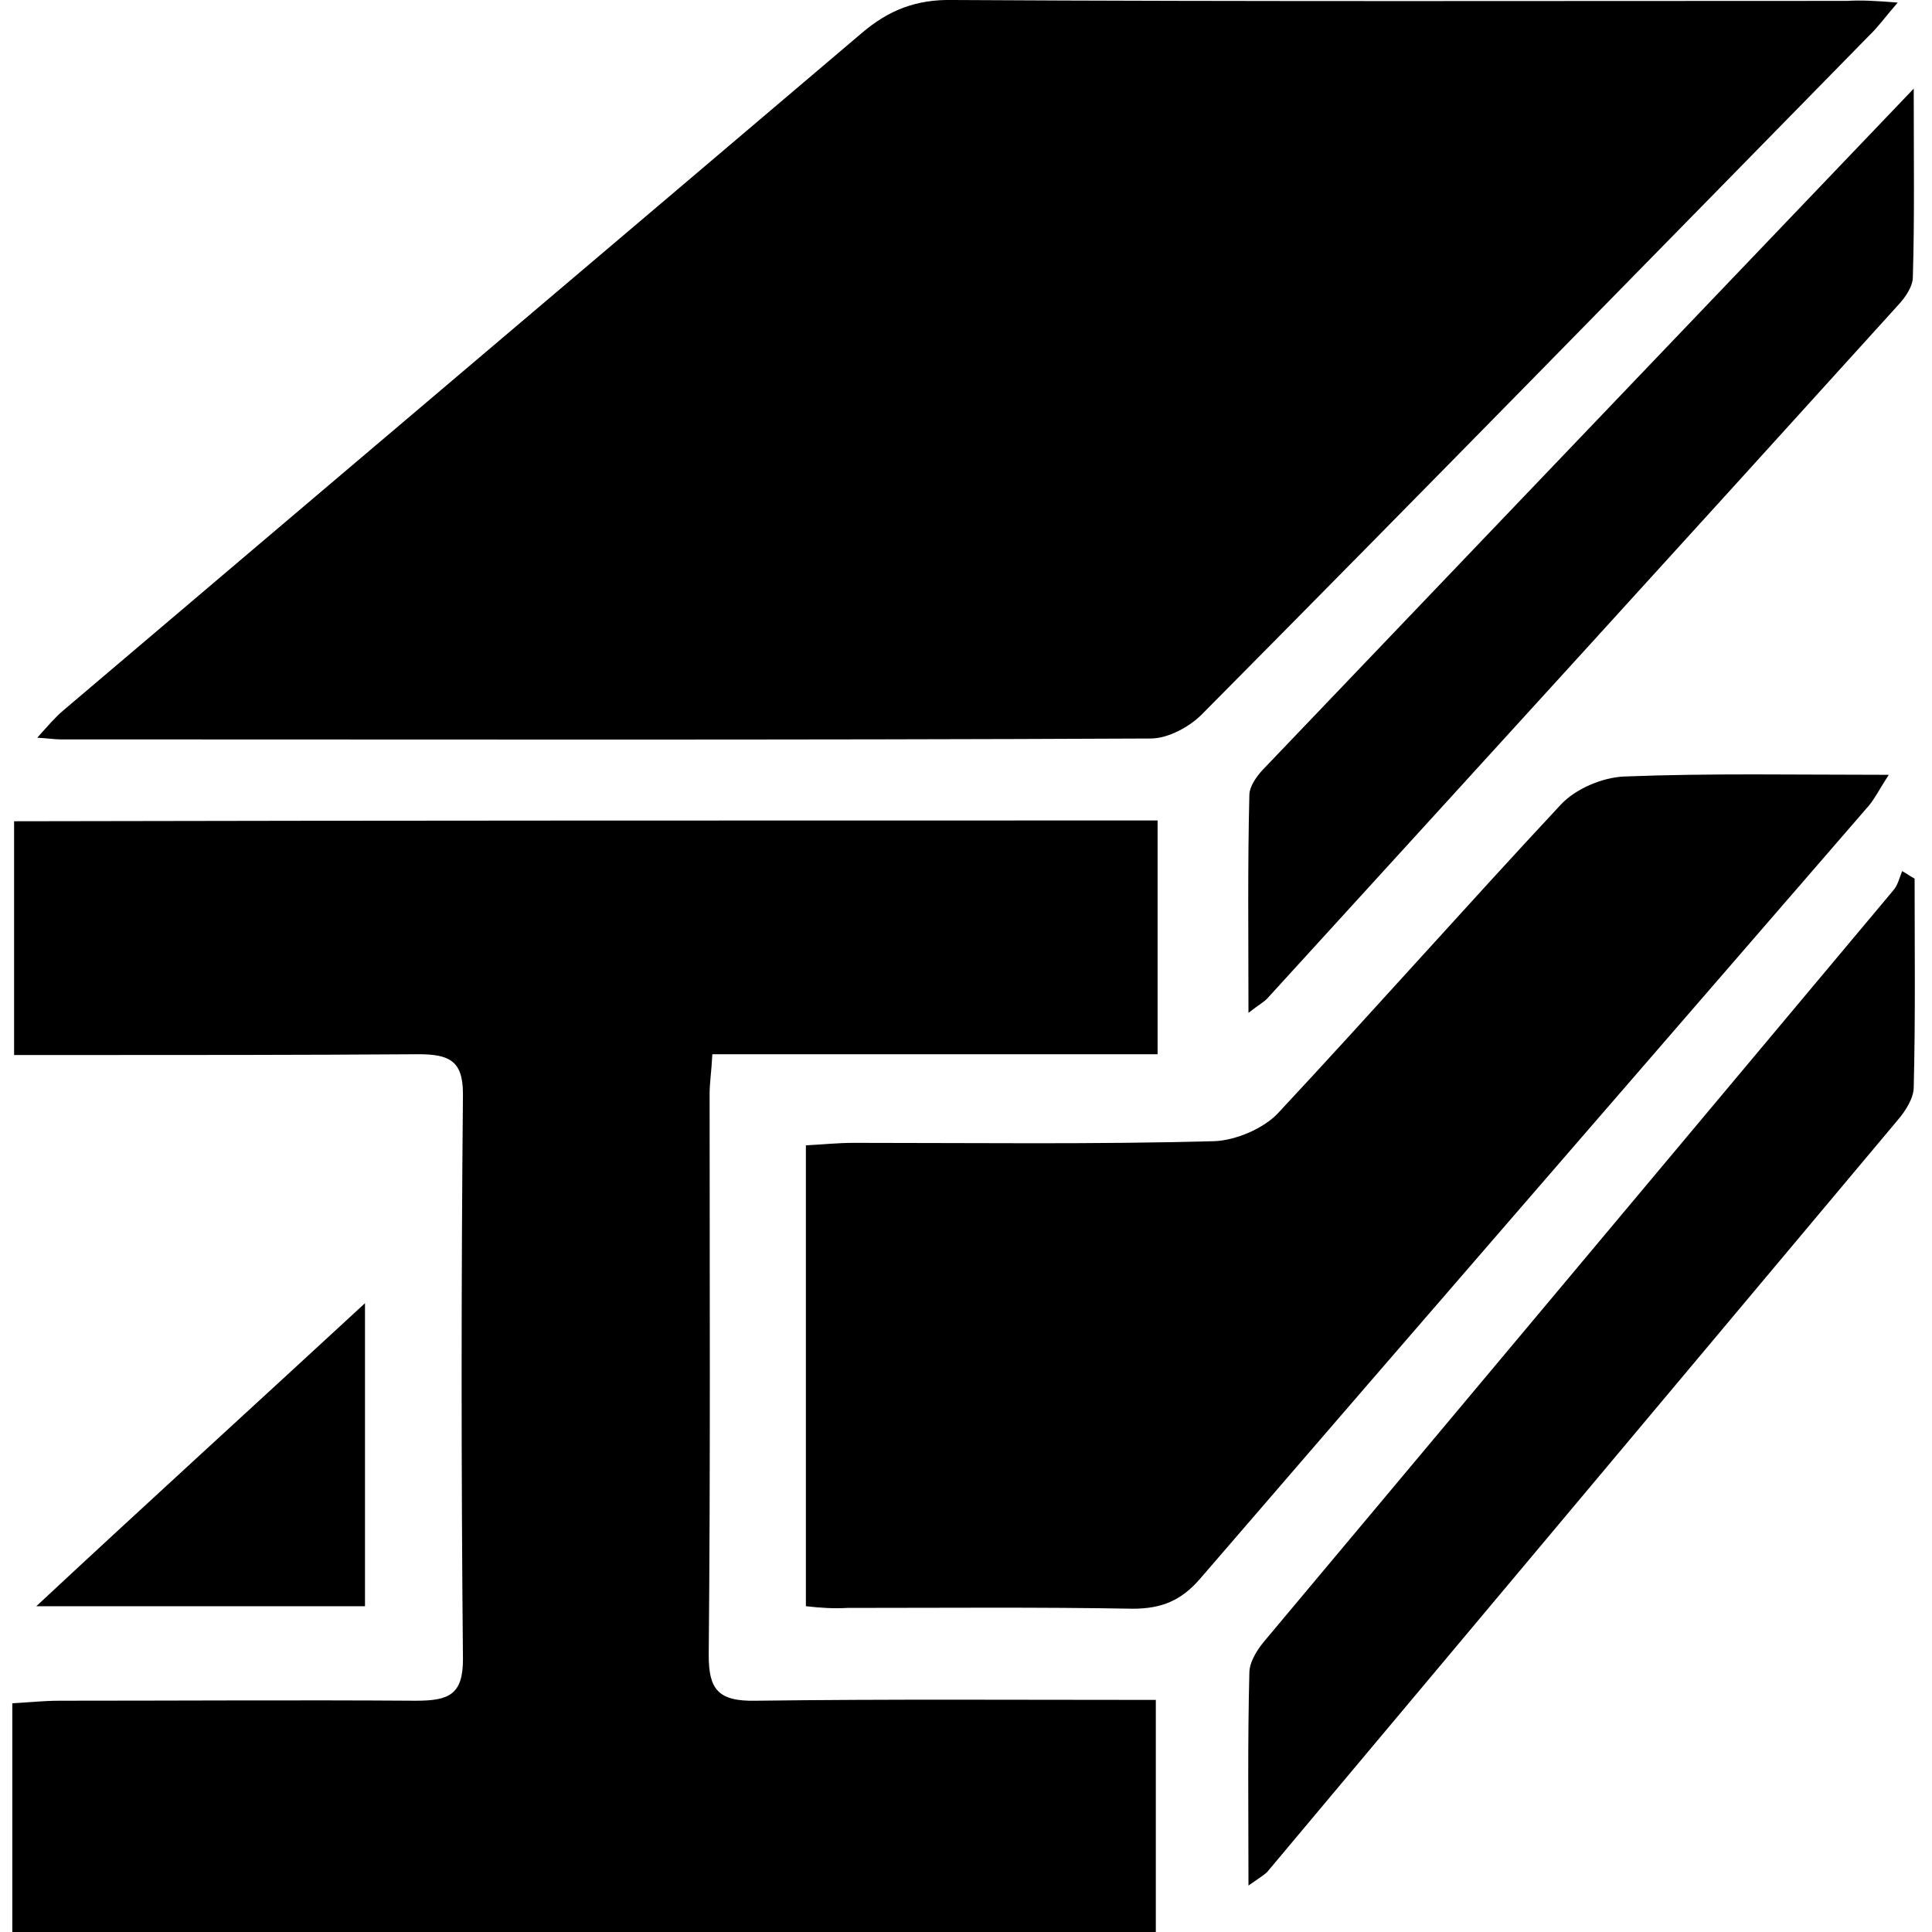 <svg width="24" height="24" viewBox="0 0 24 24" fill="none" xmlns="http://www.w3.org/2000/svg">
<path d="M23.574 0.032C23.419 0.21 23.331 0.336 23.22 0.441C20.465 3.251 17.71 6.071 14.934 8.87C14.779 9.028 14.513 9.174 14.292 9.174C9.778 9.195 5.264 9.185 0.75 9.185C0.684 9.185 0.618 9.174 0.463 9.164C0.595 9.017 0.684 8.912 0.783 8.828C4.091 6.019 7.399 3.219 10.707 0.409C11.039 0.126 11.382 -0.01 11.836 0C15.542 0.021 19.248 0.011 22.943 0.011C23.131 0 23.308 0.011 23.574 0.032Z" fill="black"/>
<path d="M14.38 10.192C14.38 11.167 14.38 12.089 14.38 13.096C12.533 13.096 10.696 13.096 8.849 13.096C8.838 13.316 8.815 13.452 8.815 13.589C8.815 15.916 8.826 18.233 8.804 20.561C8.804 20.98 8.915 21.138 9.391 21.127C11.028 21.106 12.665 21.117 14.358 21.117C14.358 22.092 14.358 23.014 14.358 24C9.634 24 4.91 24 0.153 24C0.153 23.056 0.153 22.134 0.153 21.159C0.352 21.148 0.54 21.127 0.739 21.127C2.211 21.127 3.693 21.117 5.165 21.127C5.574 21.127 5.751 21.054 5.751 20.613C5.729 18.275 5.729 15.927 5.751 13.589C5.751 13.18 5.585 13.096 5.198 13.096C3.737 13.106 2.288 13.106 0.828 13.106C0.629 13.106 0.429 13.106 0.175 13.106C0.175 12.121 0.175 11.177 0.175 10.202C4.899 10.192 9.612 10.192 14.38 10.192Z" fill="black"/>
<path d="M10.011 19.953C10.011 18.044 10.011 16.168 10.011 14.228C10.221 14.217 10.409 14.197 10.608 14.197C12.101 14.197 13.595 14.217 15.089 14.176C15.354 14.165 15.697 14.018 15.874 13.83C17.058 12.561 18.208 11.261 19.392 9.992C19.569 9.803 19.901 9.657 20.178 9.646C21.24 9.604 22.313 9.625 23.463 9.625C23.353 9.793 23.297 9.908 23.22 10.003C20.454 13.2 17.677 16.398 14.912 19.607C14.679 19.879 14.436 19.984 14.071 19.984C12.887 19.963 11.714 19.974 10.53 19.974C10.354 19.984 10.199 19.974 10.011 19.953Z" fill="black"/>
<path d="M15.509 23.423C15.509 22.48 15.498 21.63 15.52 20.781C15.52 20.645 15.619 20.488 15.719 20.372C18.319 17.269 20.919 14.165 23.518 11.062C23.574 10.999 23.596 10.905 23.629 10.821C23.684 10.852 23.729 10.884 23.784 10.915C23.784 11.775 23.795 12.645 23.773 13.505C23.773 13.641 23.673 13.798 23.574 13.914C20.963 17.028 18.352 20.142 15.741 23.255C15.697 23.297 15.641 23.329 15.509 23.423Z" fill="black"/>
<path d="M23.773 1.101C23.773 1.993 23.784 2.716 23.762 3.44C23.762 3.565 23.662 3.702 23.574 3.796C20.974 6.669 18.363 9.531 15.752 12.393C15.708 12.446 15.641 12.477 15.509 12.582C15.509 11.628 15.498 10.758 15.52 9.877C15.52 9.772 15.608 9.646 15.686 9.563C18.341 6.784 20.996 4.006 23.773 1.101Z" fill="black"/>
<path d="M4.534 16.189C4.534 17.374 4.534 18.642 4.534 19.953C3.162 19.953 1.812 19.953 0.451 19.953C1.823 18.674 3.206 17.416 4.534 16.189Z" fill="black"/>
</svg>
